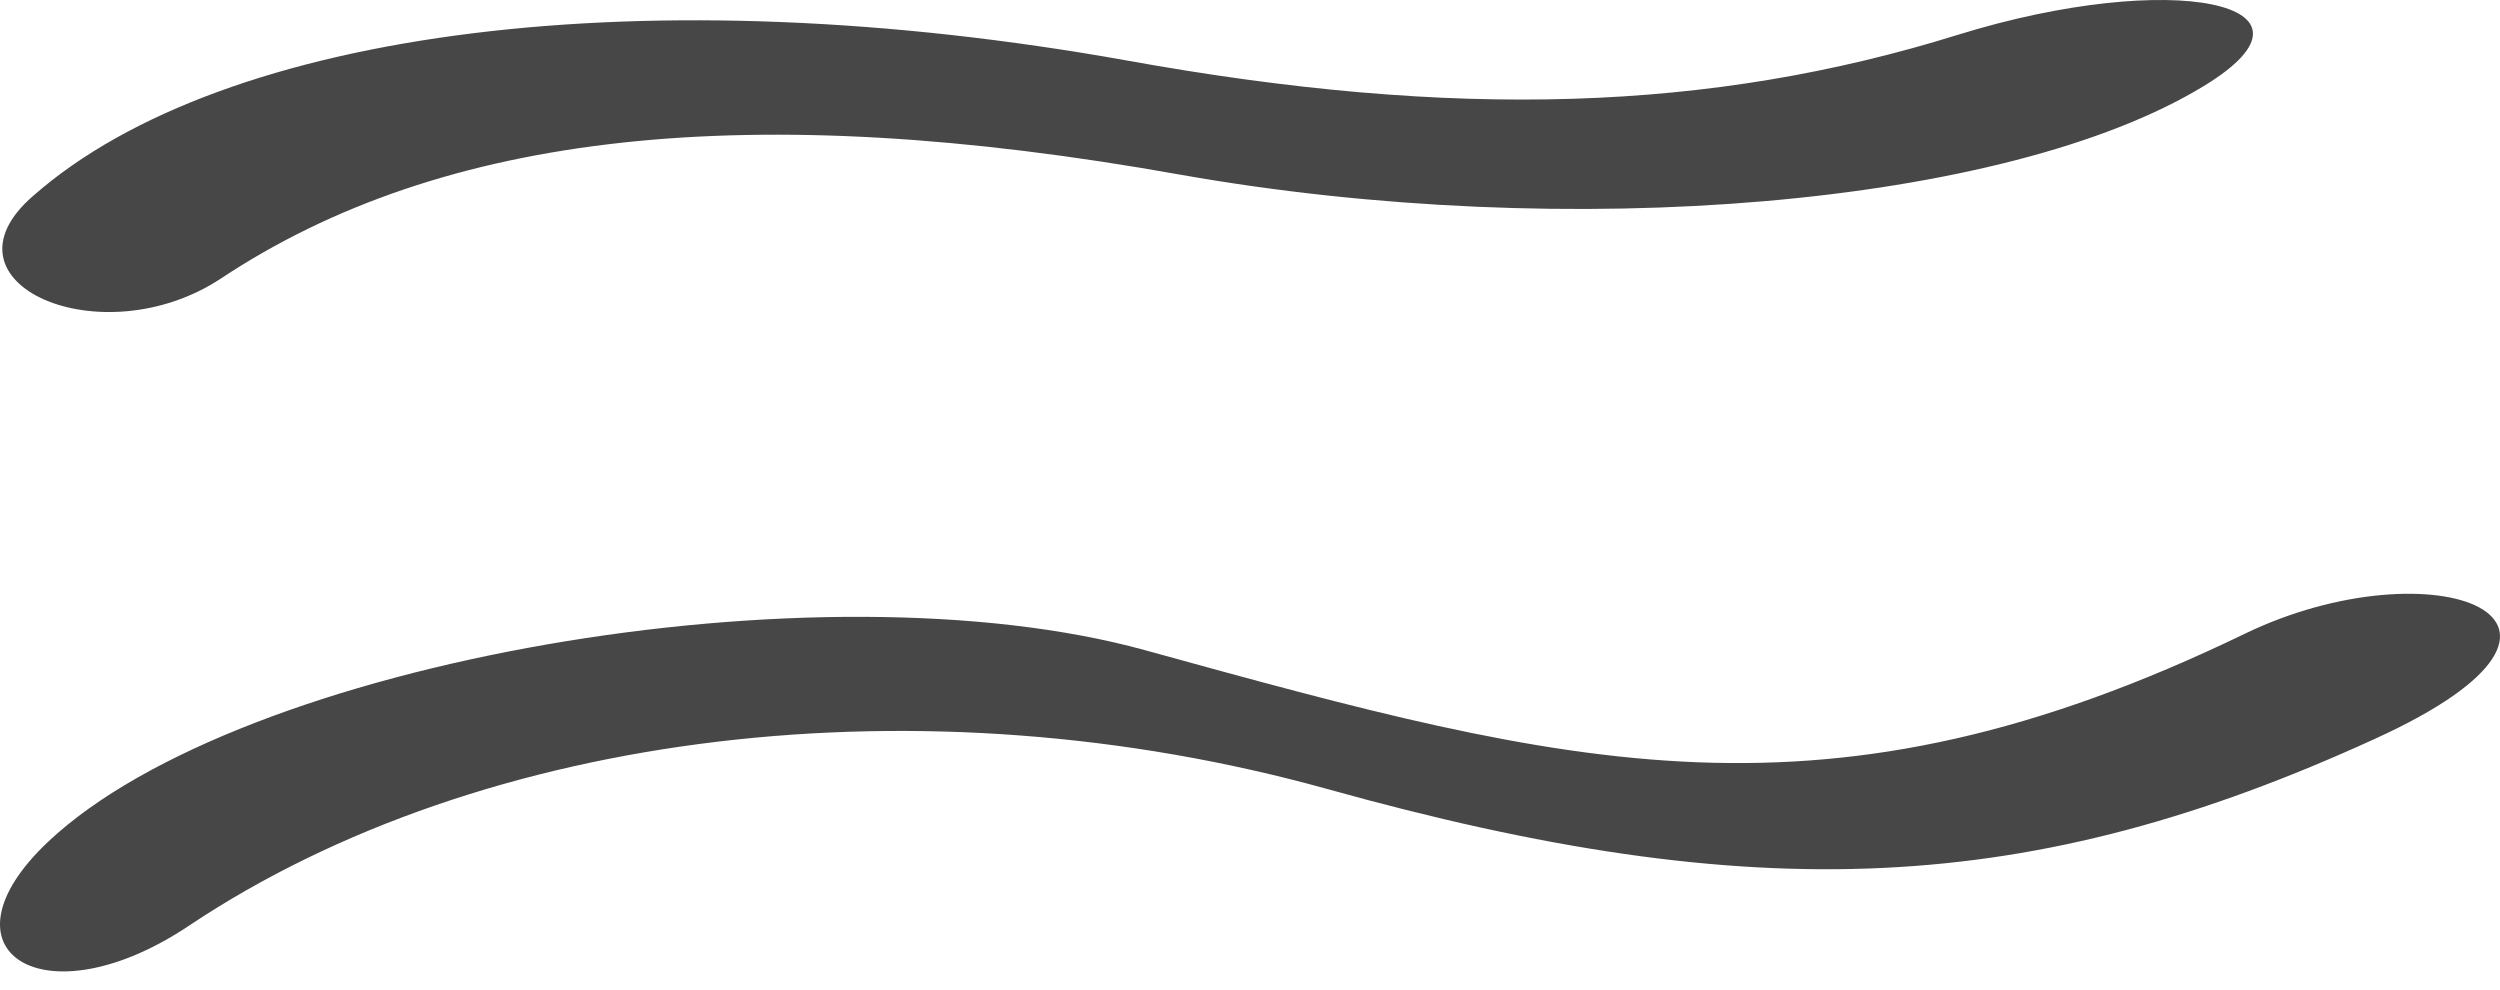 <?xml version="1.0" encoding="UTF-8"?> <svg xmlns="http://www.w3.org/2000/svg" width="48" height="19" viewBox="0 0 48 19" fill="none"><path d="M4.244 5.346C8.496 2.526 14.404 1.877 22.662 3.354C30.137 4.675 38.529 3.958 42.311 1.653C44.929 0.064 41.706 -0.607 37.589 0.669C32.844 2.146 27.943 2.302 21.632 1.161C12.502 -0.473 4.311 0.534 0.641 3.757C-1.306 5.435 1.939 6.868 4.244 5.346Z" fill="#464746"></path><path d="M43.094 12.171C35.037 16.065 30.181 14.745 21.99 12.485C15.746 10.761 4.624 12.686 0.931 16.155C-1.306 18.258 0.842 19.646 3.639 17.766C9.279 14.006 17.738 12.999 25.481 15.148C33.739 17.453 38.998 17.206 45.6 14.185C50.658 11.88 46.697 10.426 43.094 12.171Z" fill="#464746"></path></svg> 
